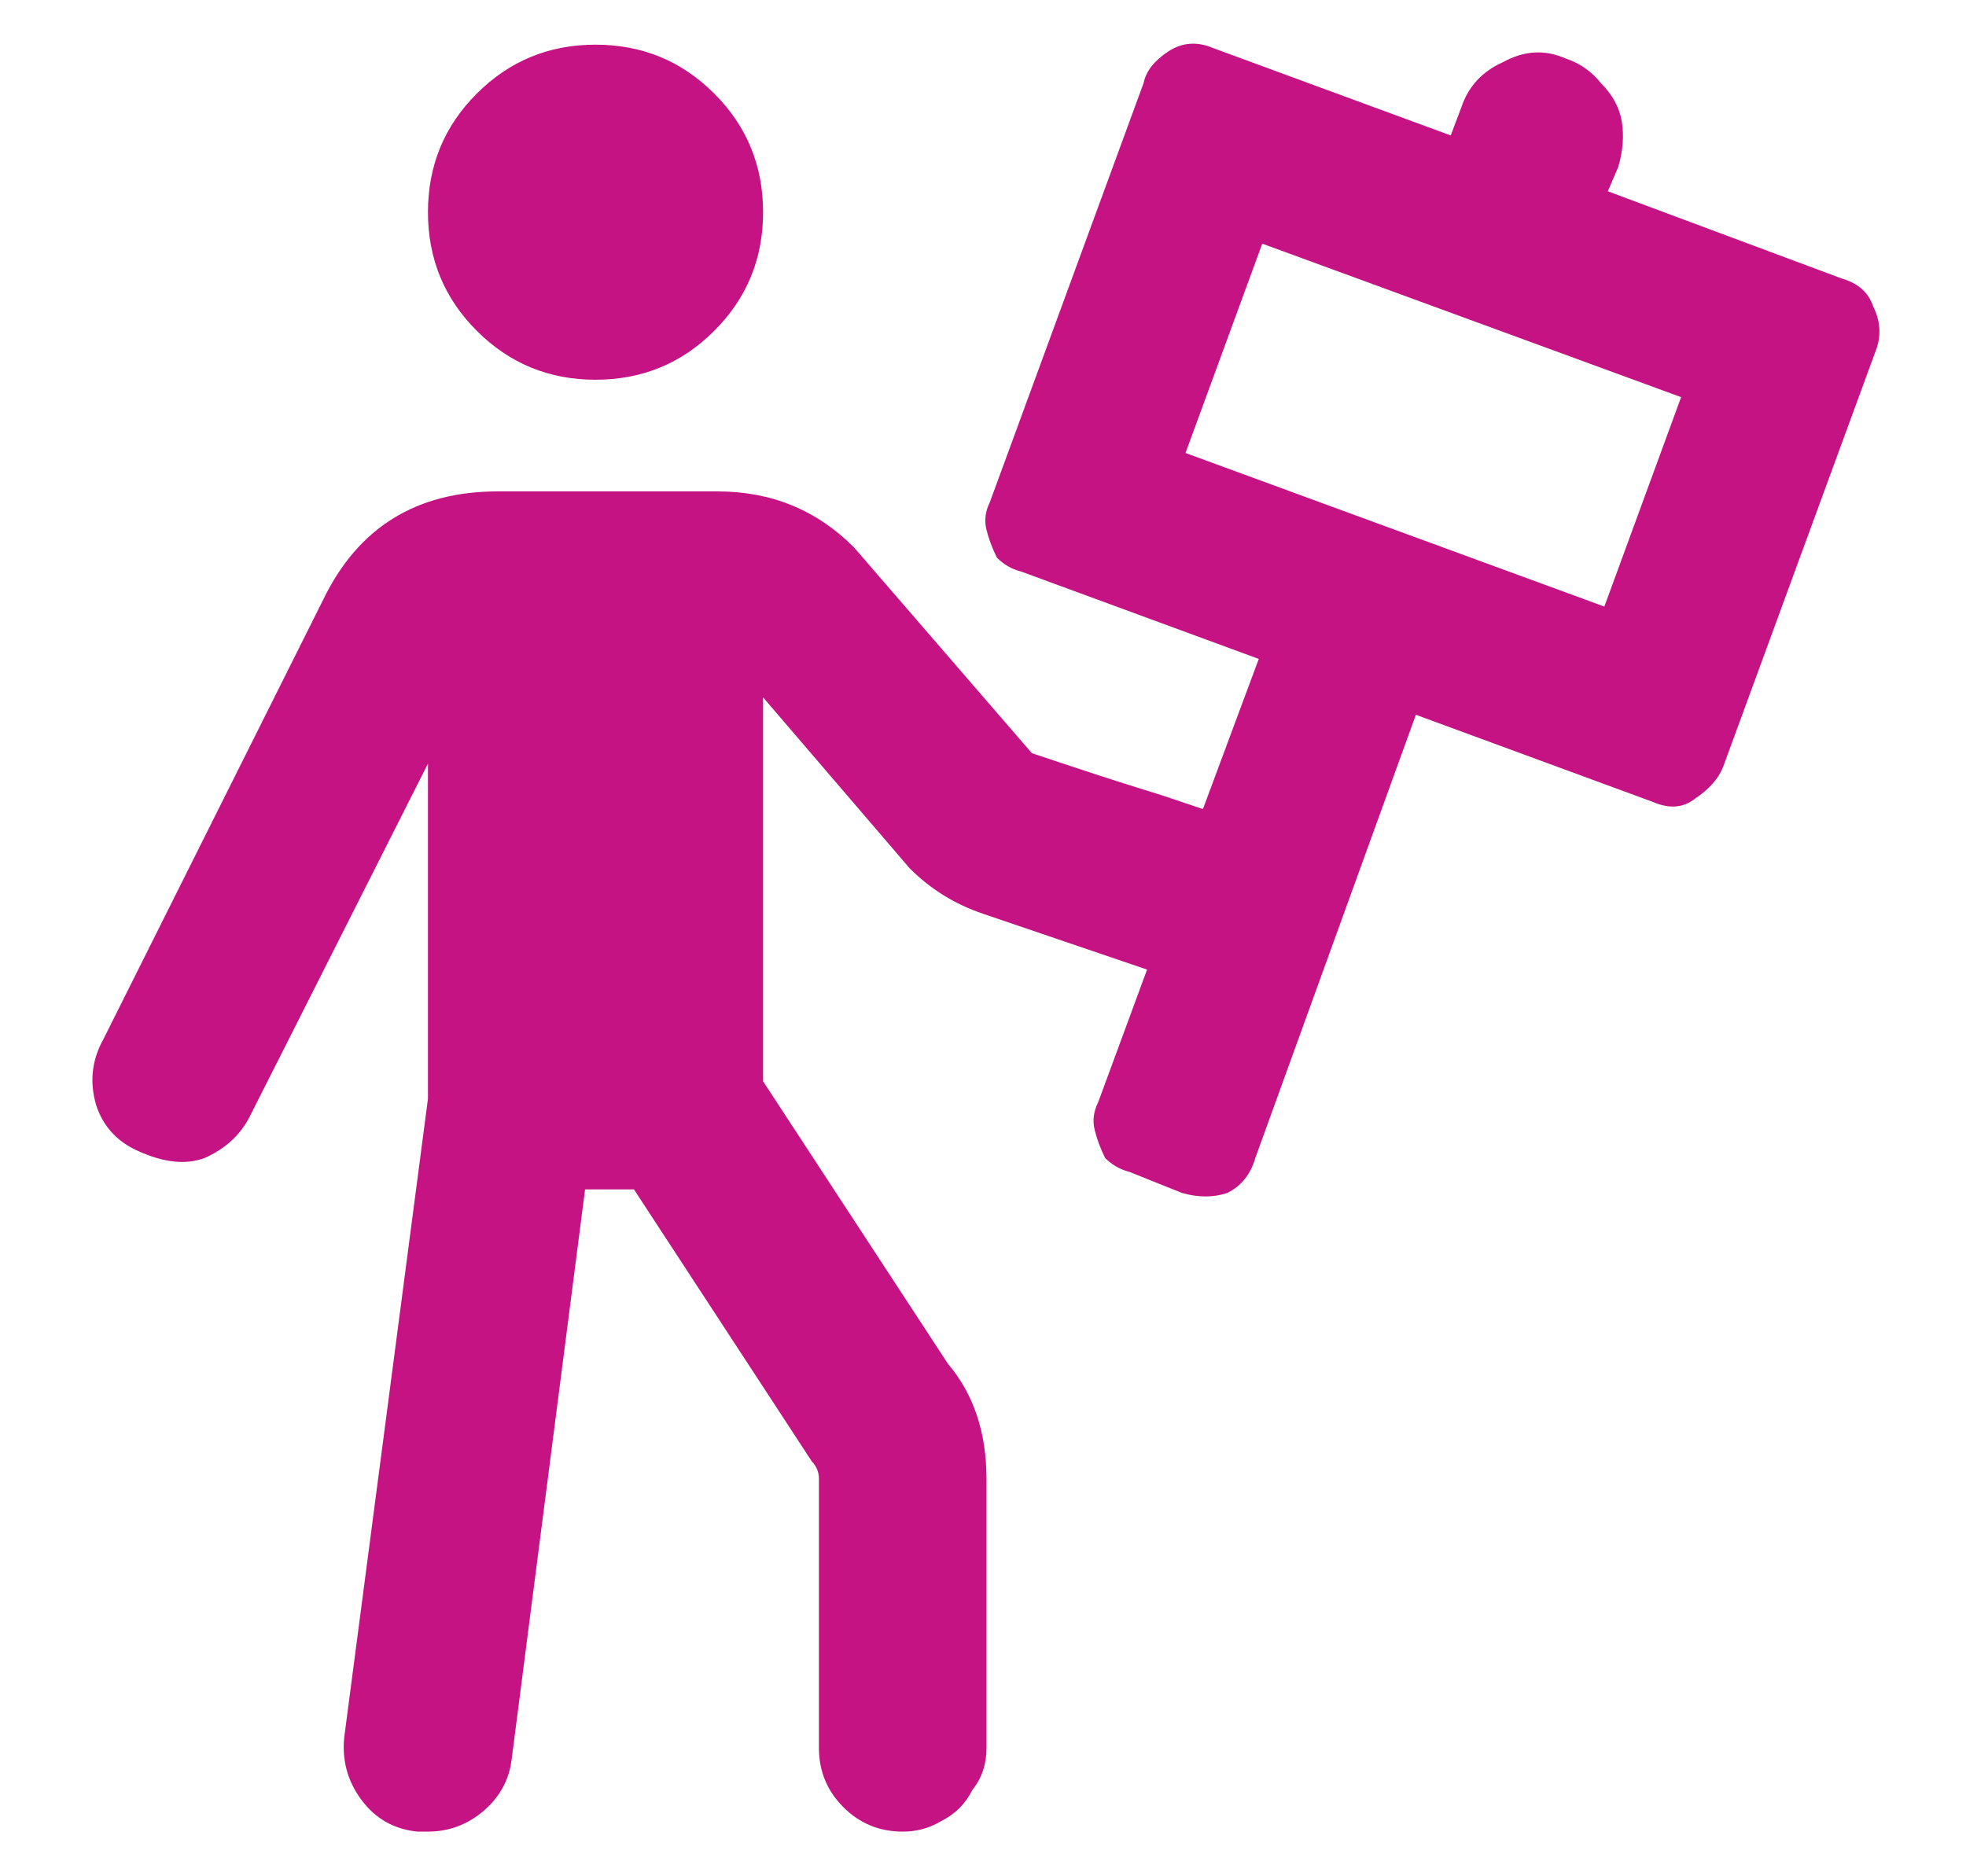 <svg width="22" height="21" viewBox="0 0 22 21" fill="none" xmlns="http://www.w3.org/2000/svg">
<path d="M7.992 3.703C7.628 4.068 7.185 4.25 6.664 4.25C6.143 4.25 5.701 4.068 5.336 3.703C4.971 3.339 4.789 2.896 4.789 2.375C4.789 1.854 4.971 1.411 5.336 1.047C5.701 0.682 6.143 0.5 6.664 0.5C7.185 0.5 7.628 0.682 7.992 1.047C8.357 1.411 8.539 1.854 8.539 2.375C8.539 2.896 8.357 3.339 7.992 3.703ZM20.609 3.117C20.792 3.169 20.909 3.273 20.961 3.43C21.039 3.586 21.052 3.742 21 3.898L19.281 8.586C19.229 8.716 19.125 8.833 18.969 8.938C18.838 9.042 18.682 9.055 18.5 8.977L15.844 8L14.047 12.961C13.995 13.143 13.891 13.273 13.734 13.352C13.578 13.404 13.409 13.404 13.227 13.352L12.641 13.117C12.537 13.091 12.445 13.039 12.367 12.961C12.315 12.857 12.276 12.753 12.25 12.648C12.224 12.544 12.237 12.44 12.289 12.336L12.836 10.852L11 10.227C10.688 10.122 10.414 9.953 10.18 9.719L8.539 7.805V12.102L10.609 15.266C10.896 15.604 11.039 16.034 11.039 16.555V19.562C11.039 19.745 10.987 19.901 10.883 20.031C10.805 20.188 10.688 20.305 10.531 20.383C10.401 20.461 10.258 20.5 10.102 20.5C9.841 20.5 9.62 20.409 9.438 20.227C9.255 20.044 9.164 19.823 9.164 19.562V16.555C9.164 16.477 9.138 16.412 9.086 16.359L7.094 13.312H6.547L5.727 19.68C5.701 19.914 5.596 20.109 5.414 20.266C5.232 20.422 5.023 20.5 4.789 20.5C4.763 20.5 4.724 20.5 4.672 20.5C4.411 20.474 4.203 20.357 4.047 20.148C3.891 19.94 3.826 19.706 3.852 19.445L4.789 12.297V8.547L2.797 12.492C2.693 12.7 2.523 12.857 2.289 12.961C2.081 13.039 1.833 13.013 1.547 12.883C1.312 12.779 1.156 12.609 1.078 12.375C1 12.115 1.026 11.867 1.156 11.633L3.617 6.711C4.008 5.904 4.659 5.5 5.57 5.5H8.031C8.63 5.5 9.138 5.708 9.555 6.125L11.547 8.43C11.547 8.43 11.703 8.482 12.016 8.586C12.328 8.69 12.654 8.794 12.992 8.898L13.461 9.055L14.086 7.375L11.43 6.398C11.325 6.372 11.234 6.32 11.156 6.242C11.104 6.138 11.065 6.034 11.039 5.93C11.013 5.826 11.026 5.721 11.078 5.617L12.797 0.93C12.823 0.799 12.914 0.682 13.07 0.578C13.227 0.474 13.396 0.461 13.578 0.539L16.234 1.516L16.352 1.203C16.43 0.969 16.586 0.799 16.82 0.695C17.055 0.565 17.289 0.552 17.523 0.656C17.68 0.708 17.81 0.799 17.914 0.93C18.044 1.06 18.122 1.203 18.148 1.359C18.174 1.516 18.162 1.685 18.109 1.867L17.992 2.141L20.609 3.117ZM17.953 6.789L18.812 4.445L14.125 2.727L13.266 5.07L17.953 6.789Z" fill="#C51383"/>
</svg>
